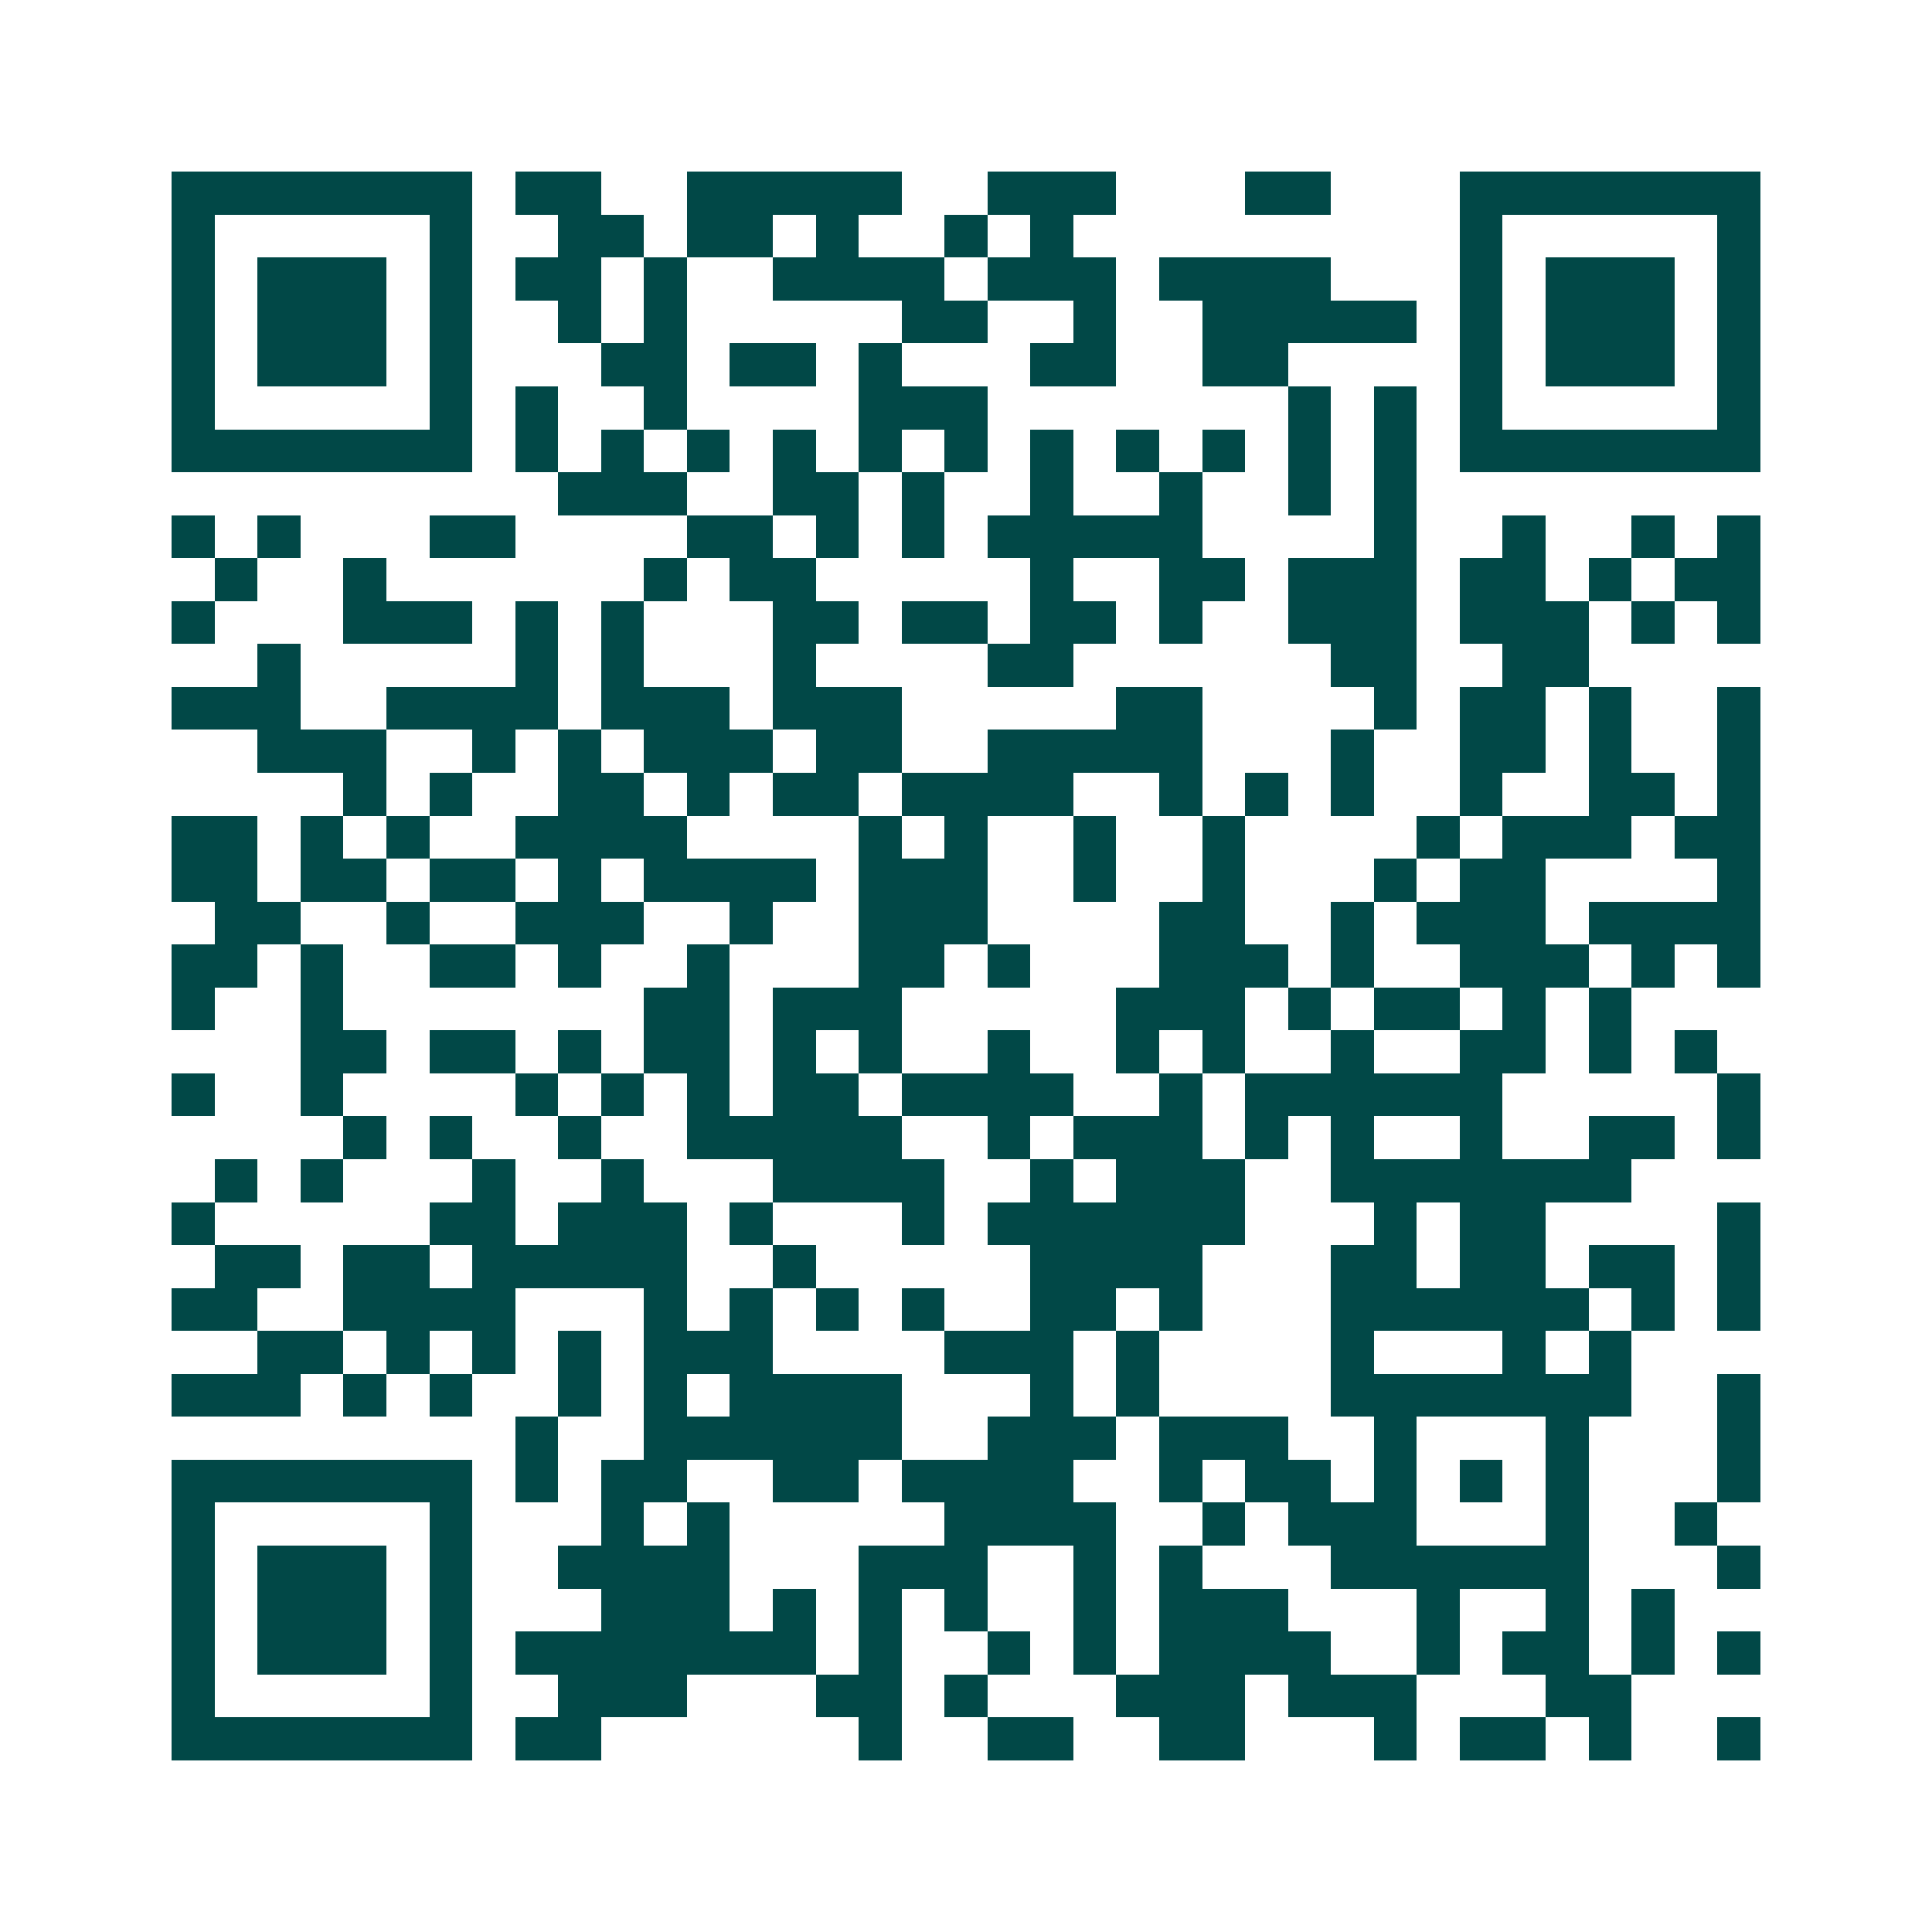 <svg xmlns="http://www.w3.org/2000/svg" width="200" height="200" viewBox="0 0 45 45" shape-rendering="crispEdges"><path fill="#ffffff" d="M0 0h45v45H0z"/><path stroke="#014847" d="M4 4.5h7m1 0h2m2 0h5m2 0h3m3 0h2m3 0h7M4 5.5h1m5 0h1m2 0h2m1 0h2m1 0h1m2 0h1m1 0h1m9 0h1m5 0h1M4 6.5h1m1 0h3m1 0h1m1 0h2m1 0h1m2 0h4m1 0h3m1 0h4m3 0h1m1 0h3m1 0h1M4 7.5h1m1 0h3m1 0h1m2 0h1m1 0h1m5 0h2m2 0h1m2 0h5m1 0h1m1 0h3m1 0h1M4 8.5h1m1 0h3m1 0h1m3 0h2m1 0h2m1 0h1m3 0h2m2 0h2m4 0h1m1 0h3m1 0h1M4 9.5h1m5 0h1m1 0h1m2 0h1m4 0h3m7 0h1m1 0h1m1 0h1m5 0h1M4 10.5h7m1 0h1m1 0h1m1 0h1m1 0h1m1 0h1m1 0h1m1 0h1m1 0h1m1 0h1m1 0h1m1 0h1m1 0h7M13 11.5h3m2 0h2m1 0h1m2 0h1m2 0h1m2 0h1m1 0h1M4 12.5h1m1 0h1m3 0h2m4 0h2m1 0h1m1 0h1m1 0h5m4 0h1m2 0h1m2 0h1m1 0h1M5 13.5h1m2 0h1m6 0h1m1 0h2m5 0h1m2 0h2m1 0h3m1 0h2m1 0h1m1 0h2M4 14.5h1m3 0h3m1 0h1m1 0h1m3 0h2m1 0h2m1 0h2m1 0h1m2 0h3m1 0h3m1 0h1m1 0h1M6 15.5h1m5 0h1m1 0h1m3 0h1m4 0h2m6 0h2m2 0h2M4 16.5h3m2 0h4m1 0h3m1 0h3m5 0h2m4 0h1m1 0h2m1 0h1m2 0h1M6 17.5h3m2 0h1m1 0h1m1 0h3m1 0h2m2 0h5m3 0h1m2 0h2m1 0h1m2 0h1M8 18.5h1m1 0h1m2 0h2m1 0h1m1 0h2m1 0h4m2 0h1m1 0h1m1 0h1m2 0h1m2 0h2m1 0h1M4 19.5h2m1 0h1m1 0h1m2 0h4m4 0h1m1 0h1m2 0h1m2 0h1m4 0h1m1 0h3m1 0h2M4 20.5h2m1 0h2m1 0h2m1 0h1m1 0h4m1 0h3m2 0h1m2 0h1m3 0h1m1 0h2m4 0h1M5 21.5h2m2 0h1m2 0h3m2 0h1m2 0h3m4 0h2m2 0h1m1 0h3m1 0h4M4 22.5h2m1 0h1m2 0h2m1 0h1m2 0h1m3 0h2m1 0h1m3 0h3m1 0h1m2 0h3m1 0h1m1 0h1M4 23.5h1m2 0h1m7 0h2m1 0h3m5 0h3m1 0h1m1 0h2m1 0h1m1 0h1M7 24.5h2m1 0h2m1 0h1m1 0h2m1 0h1m1 0h1m2 0h1m2 0h1m1 0h1m2 0h1m2 0h2m1 0h1m1 0h1M4 25.5h1m2 0h1m4 0h1m1 0h1m1 0h1m1 0h2m1 0h4m2 0h1m1 0h6m5 0h1M8 26.5h1m1 0h1m2 0h1m2 0h5m2 0h1m1 0h3m1 0h1m1 0h1m2 0h1m2 0h2m1 0h1M5 27.5h1m1 0h1m3 0h1m2 0h1m3 0h4m2 0h1m1 0h3m2 0h7M4 28.5h1m5 0h2m1 0h3m1 0h1m3 0h1m1 0h6m3 0h1m1 0h2m4 0h1M5 29.5h2m1 0h2m1 0h5m2 0h1m5 0h4m3 0h2m1 0h2m1 0h2m1 0h1M4 30.5h2m2 0h4m3 0h1m1 0h1m1 0h1m1 0h1m2 0h2m1 0h1m3 0h6m1 0h1m1 0h1M6 31.5h2m1 0h1m1 0h1m1 0h1m1 0h3m4 0h3m1 0h1m4 0h1m3 0h1m1 0h1M4 32.5h3m1 0h1m1 0h1m2 0h1m1 0h1m1 0h4m3 0h1m1 0h1m4 0h7m2 0h1M12 33.5h1m2 0h6m2 0h3m1 0h3m2 0h1m3 0h1m3 0h1M4 34.5h7m1 0h1m1 0h2m2 0h2m1 0h4m2 0h1m1 0h2m1 0h1m1 0h1m1 0h1m3 0h1M4 35.5h1m5 0h1m3 0h1m1 0h1m5 0h4m2 0h1m1 0h3m3 0h1m2 0h1M4 36.5h1m1 0h3m1 0h1m2 0h4m3 0h3m2 0h1m1 0h1m3 0h6m3 0h1M4 37.5h1m1 0h3m1 0h1m3 0h3m1 0h1m1 0h1m1 0h1m2 0h1m1 0h3m3 0h1m2 0h1m1 0h1M4 38.5h1m1 0h3m1 0h1m1 0h7m1 0h1m2 0h1m1 0h1m1 0h4m2 0h1m1 0h2m1 0h1m1 0h1M4 39.5h1m5 0h1m2 0h3m3 0h2m1 0h1m3 0h3m1 0h3m3 0h2M4 40.5h7m1 0h2m6 0h1m2 0h2m2 0h2m3 0h1m1 0h2m1 0h1m2 0h1"/></svg>
